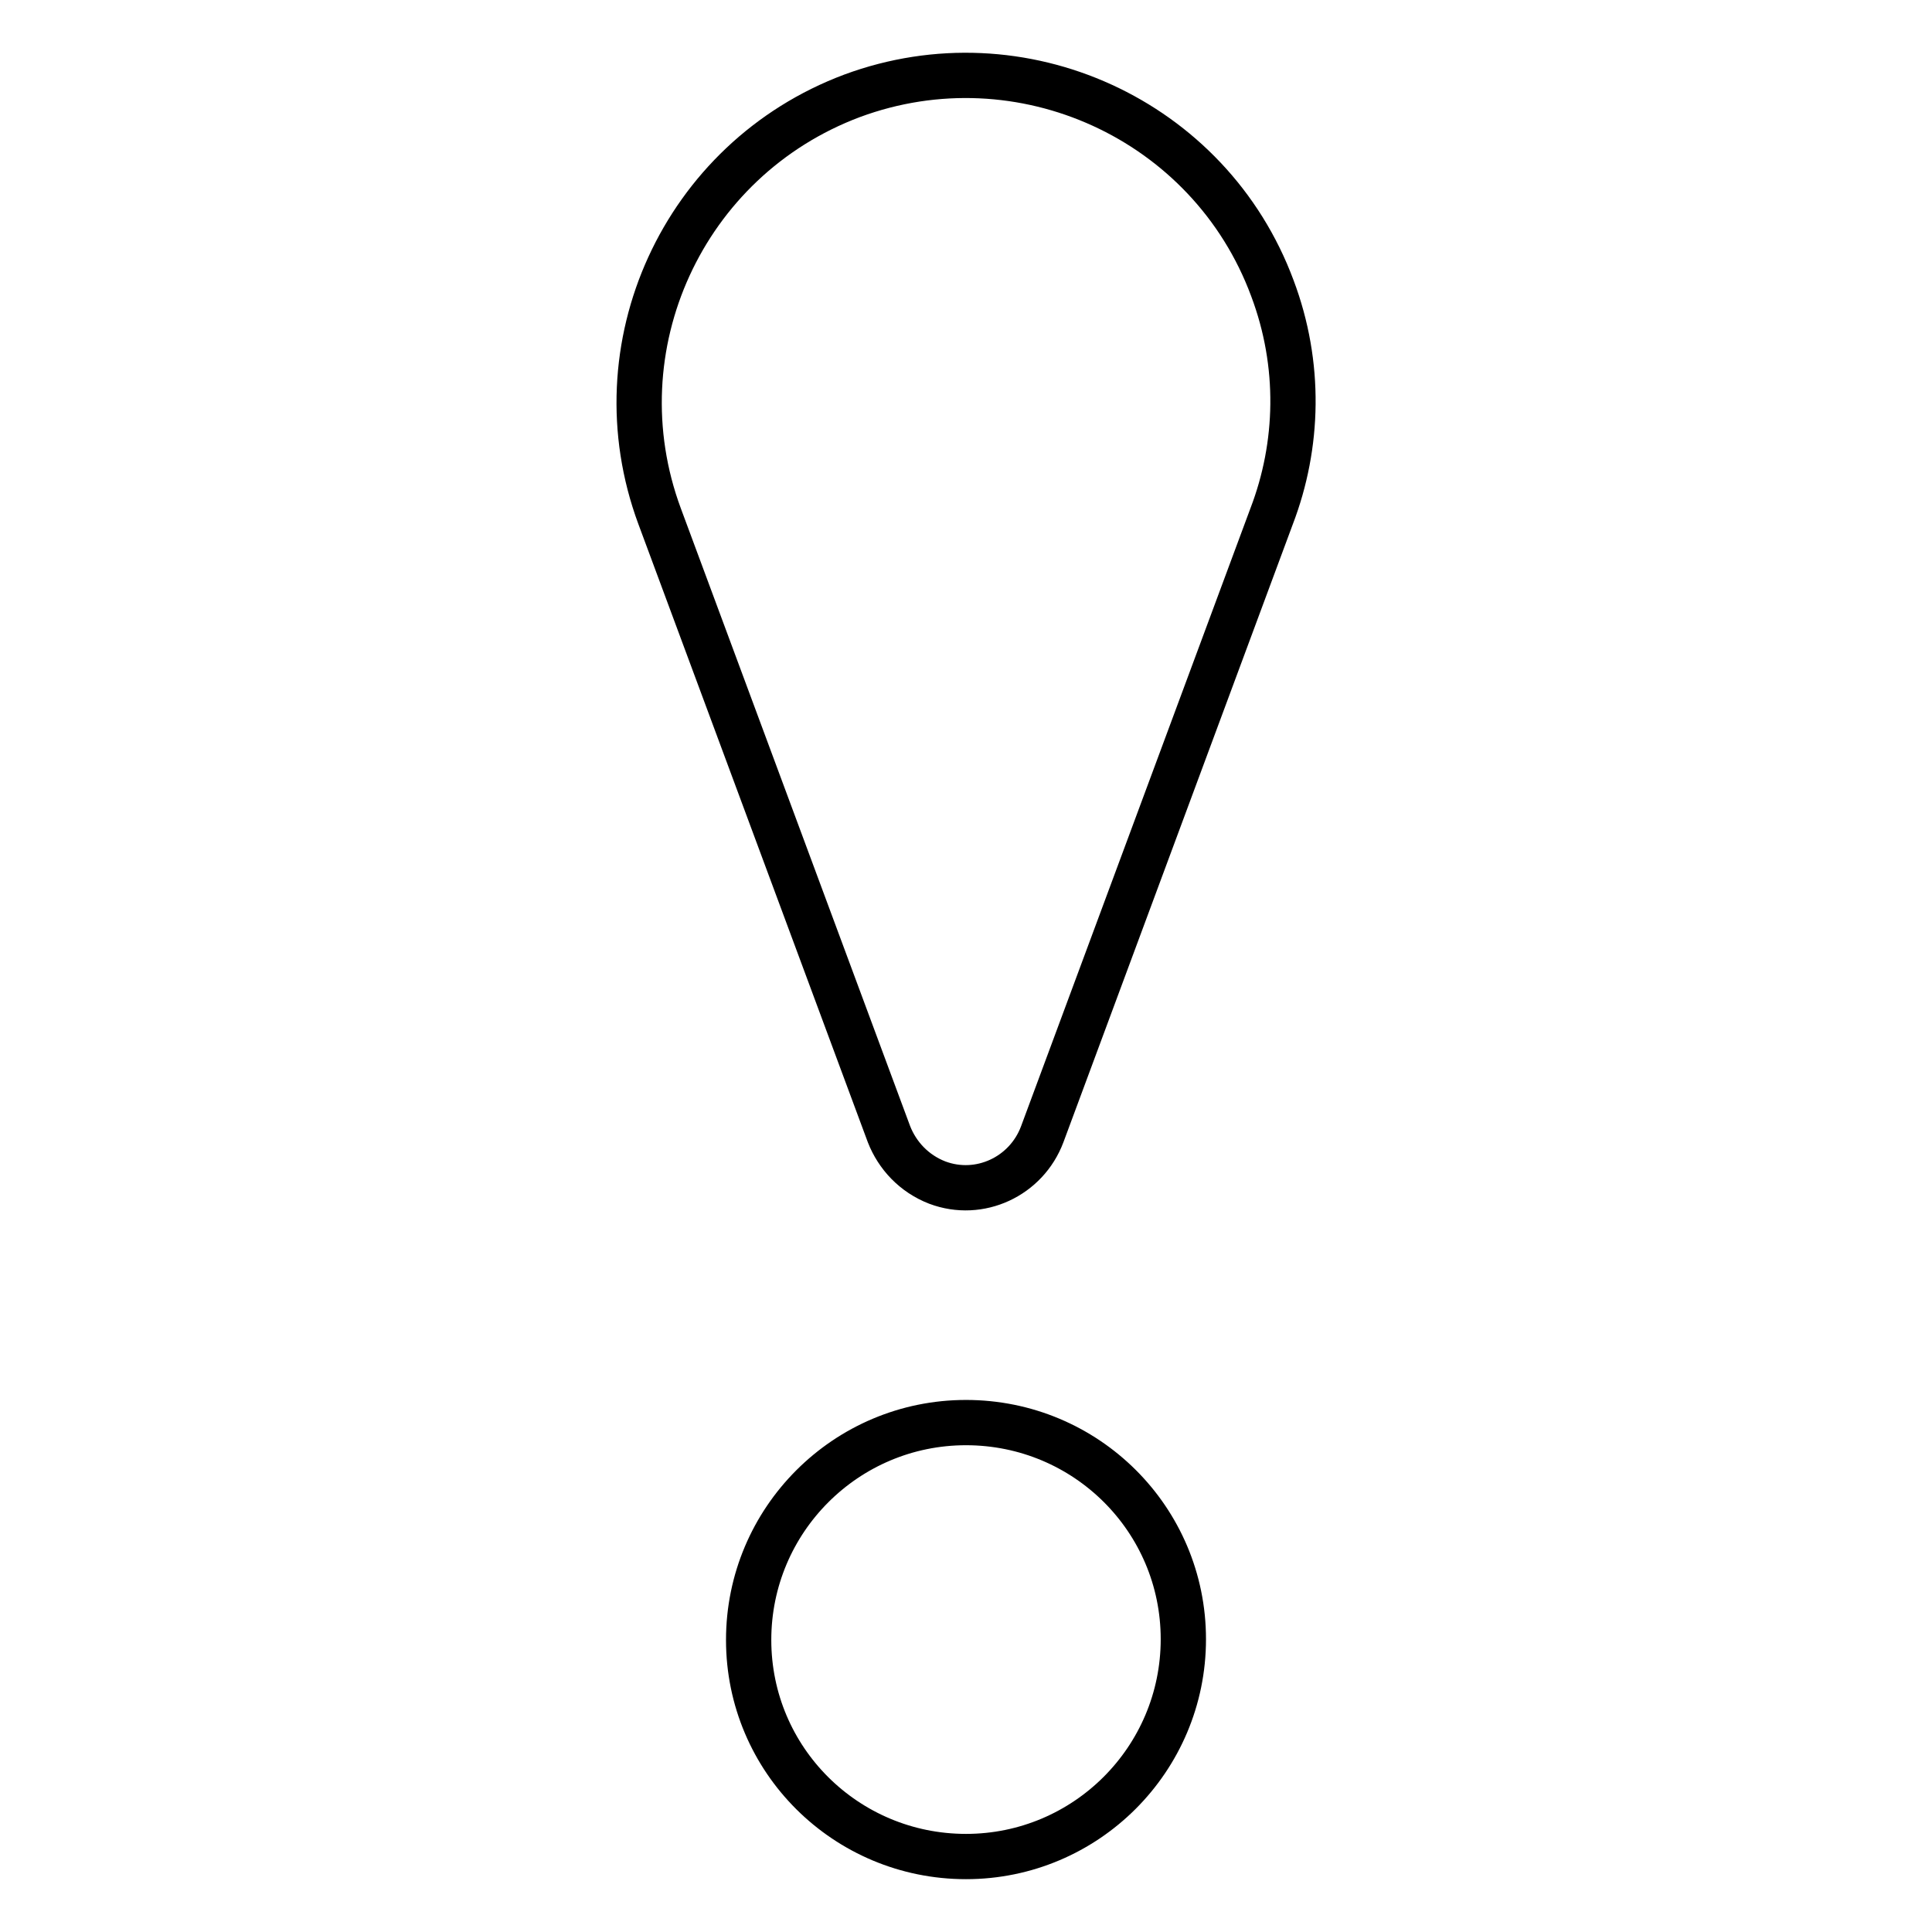 <?xml version="1.0" encoding="utf-8"?>
<!-- Svg Vector Icons : http://www.onlinewebfonts.com/icon -->
<!DOCTYPE svg PUBLIC "-//W3C//DTD SVG 1.1//EN" "http://www.w3.org/Graphics/SVG/1.1/DTD/svg11.dtd">
<svg version="1.1" xmlns="http://www.w3.org/2000/svg" xmlns:xlink="http://www.w3.org/1999/xlink" x="0px" y="0px" viewBox="0 0 256 256" enable-background="new 0 0 256 256" xml:space="preserve">
<g><g><path stroke-width="6" fill-opacity="0" stroke="#000000"  d="M168.6,38.2c-8.3-22.4-33.3-33.8-55.7-25.5C90.5,21.1,79.1,46,87.4,68.4l30.4,81.9c1.1,2.8,3.3,5.2,6.4,6.4c5.6,2.1,11.8-0.8,13.9-6.4l30.4-81.9C172.1,59,172.4,48.3,168.6,38.2z"/><path stroke-width="6" fill-opacity="0" stroke="#000000"  d="M128,188.5c-15.9,0-28.8,12.9-28.8,28.8S112.1,246,128,246c15.9,0,28.8-12.9,28.8-28.8S143.9,188.5,128,188.5z"/></g></g>
</svg>